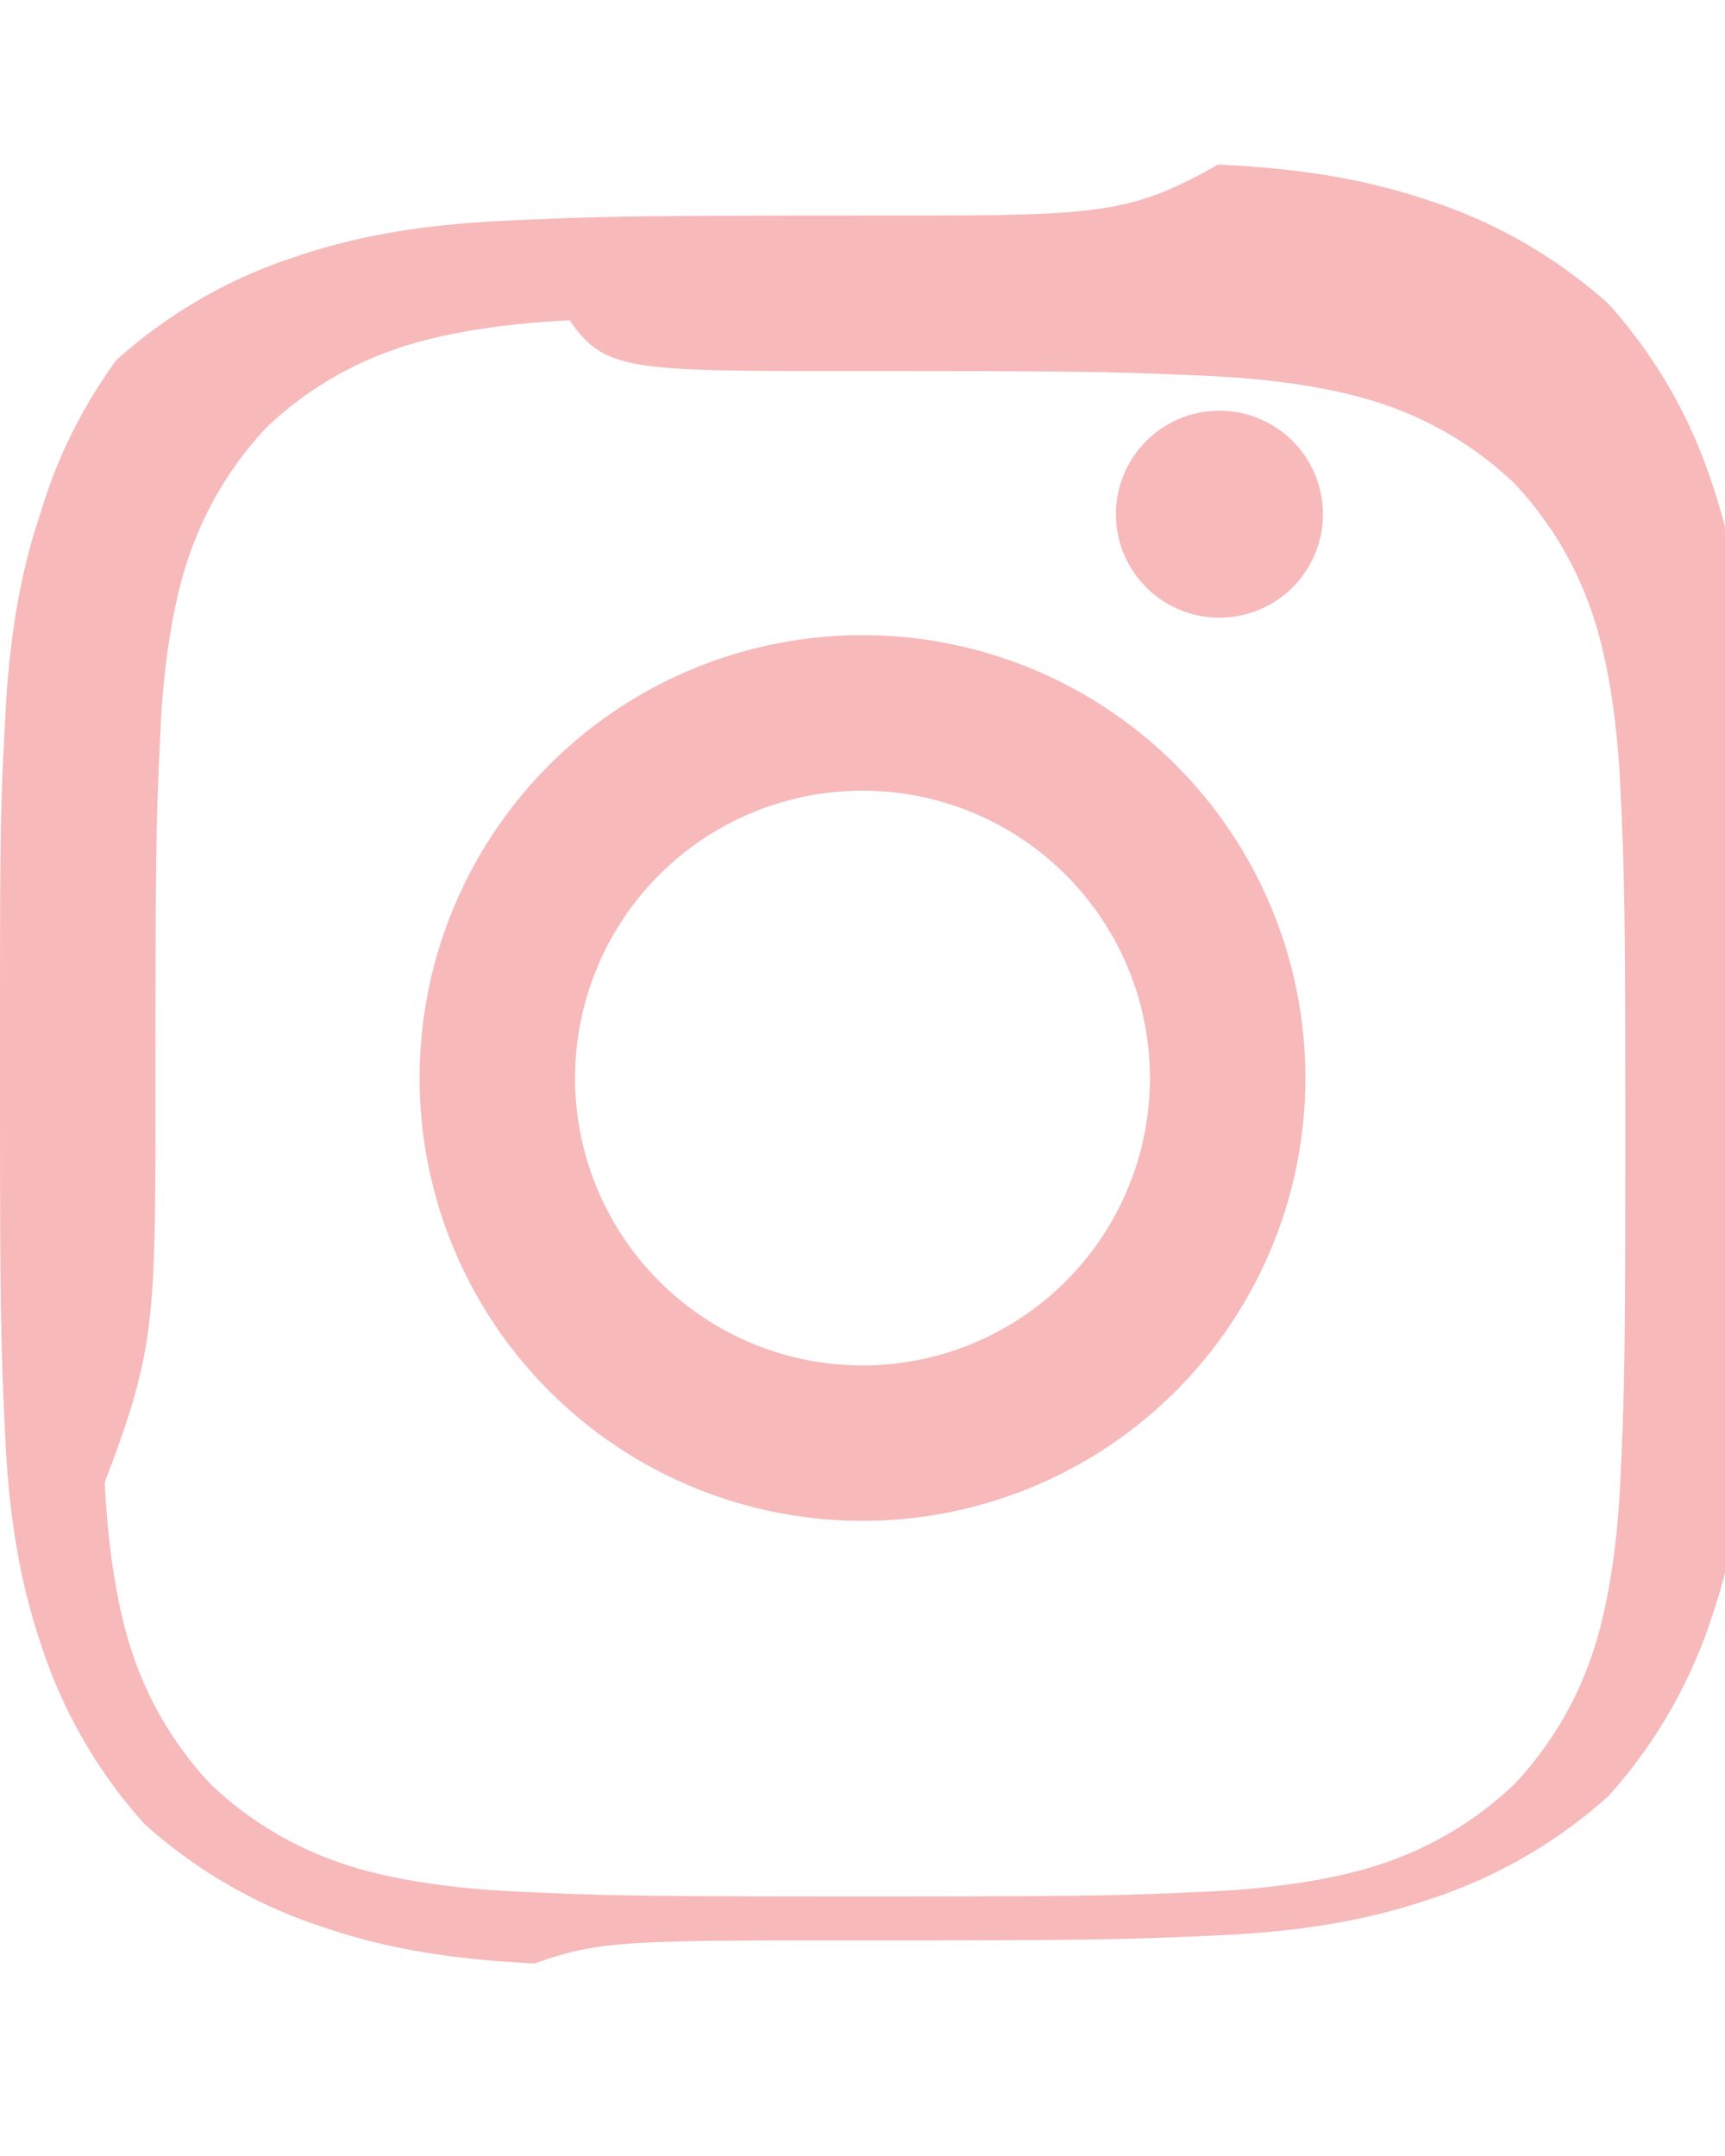 <?xml version="1.0" encoding="UTF-8"?>
<svg xmlns="http://www.w3.org/2000/svg" width="16" height="20" viewBox="0 0 24 24" fill="none">
  <path d="M12 2.163c3.204 0 3.584.012 4.85.07 1.17.056 1.97.24 2.43.403a4.92 4.92 0 011.78 1.08 4.92 4.92 0 011.08 1.78c.163.46.347 1.26.403 2.43.058 1.266.07 1.646.07 4.85s-.012 3.584-.07 4.85c-.056 1.17-.24 1.97-.403 2.43a4.92 4.92 0 01-1.08 1.78 4.92 4.92 0 01-1.78 1.08c-.46.163-1.26.347-2.43.403-1.266.058-1.646.07-4.85.07s-3.584-.012-4.85-.07c-1.17-.056-1.97-.24-2.43-.403a4.92 4.92 0 01-1.78-1.08 4.92 4.92 0 01-1.08-1.78c-.163-.46-.347-1.26-.403-2.43C2.175 15.747 2.163 15.367 2.163 12s.012-3.584.07-4.85c.056-1.17.24-1.97.403-2.43a4.92 4.92 0 011.08-1.78 4.92 4.92 0 011.78-1.08c.46-.163 1.26-.347 2.43-.403C8.416 2.175 8.796 2.163 12 2.163zm0-2.163C8.735 0 8.332.012 7.052.07 5.772.128 4.88.312 4.12.57a6.92 6.92 0 00-2.5 1.44A6.92 6.92 0 00.57 4.12c-.258.76-.442 1.652-.5 2.932C0 8.332 0 8.735 0 12s.012 3.668.07 4.948c.058 1.28.242 2.172.5 2.932a6.92 6.92 0 001.44 2.5 6.92 6.92 0 002.5 1.44c.76.258 1.652.442 2.932.5C8.332 24 8.735 24 12 24s3.668-.012 4.948-.07c1.28-.058 2.172-.242 2.932-.5a6.92 6.92 0 002.5-1.44 6.92 6.92 0 001.44-2.5c.258-.76.442-1.652.5-2.932.058-1.28.07-1.683.07-4.948s-.012-3.668-.07-4.948c-.058-1.28-.242-2.172-.5-2.932a6.92 6.92 0 00-1.44-2.5 6.92 6.92 0 00-2.5-1.44c-.76-.258-1.652-.442-2.932-.5C15.668.012 15.265 0 12 0zm0 5.838a6.162 6.162 0 100 12.324 6.162 6.162 0 000-12.324zm0 10.162a3.999 3.999 0 110-7.998 3.999 3.999 0 010 7.998zm6.406-11.845a1.44 1.44 0 11-2.88 0 1.44 1.44 0 012.88 0z" fill="#F7B9BA"></path>
</svg>
